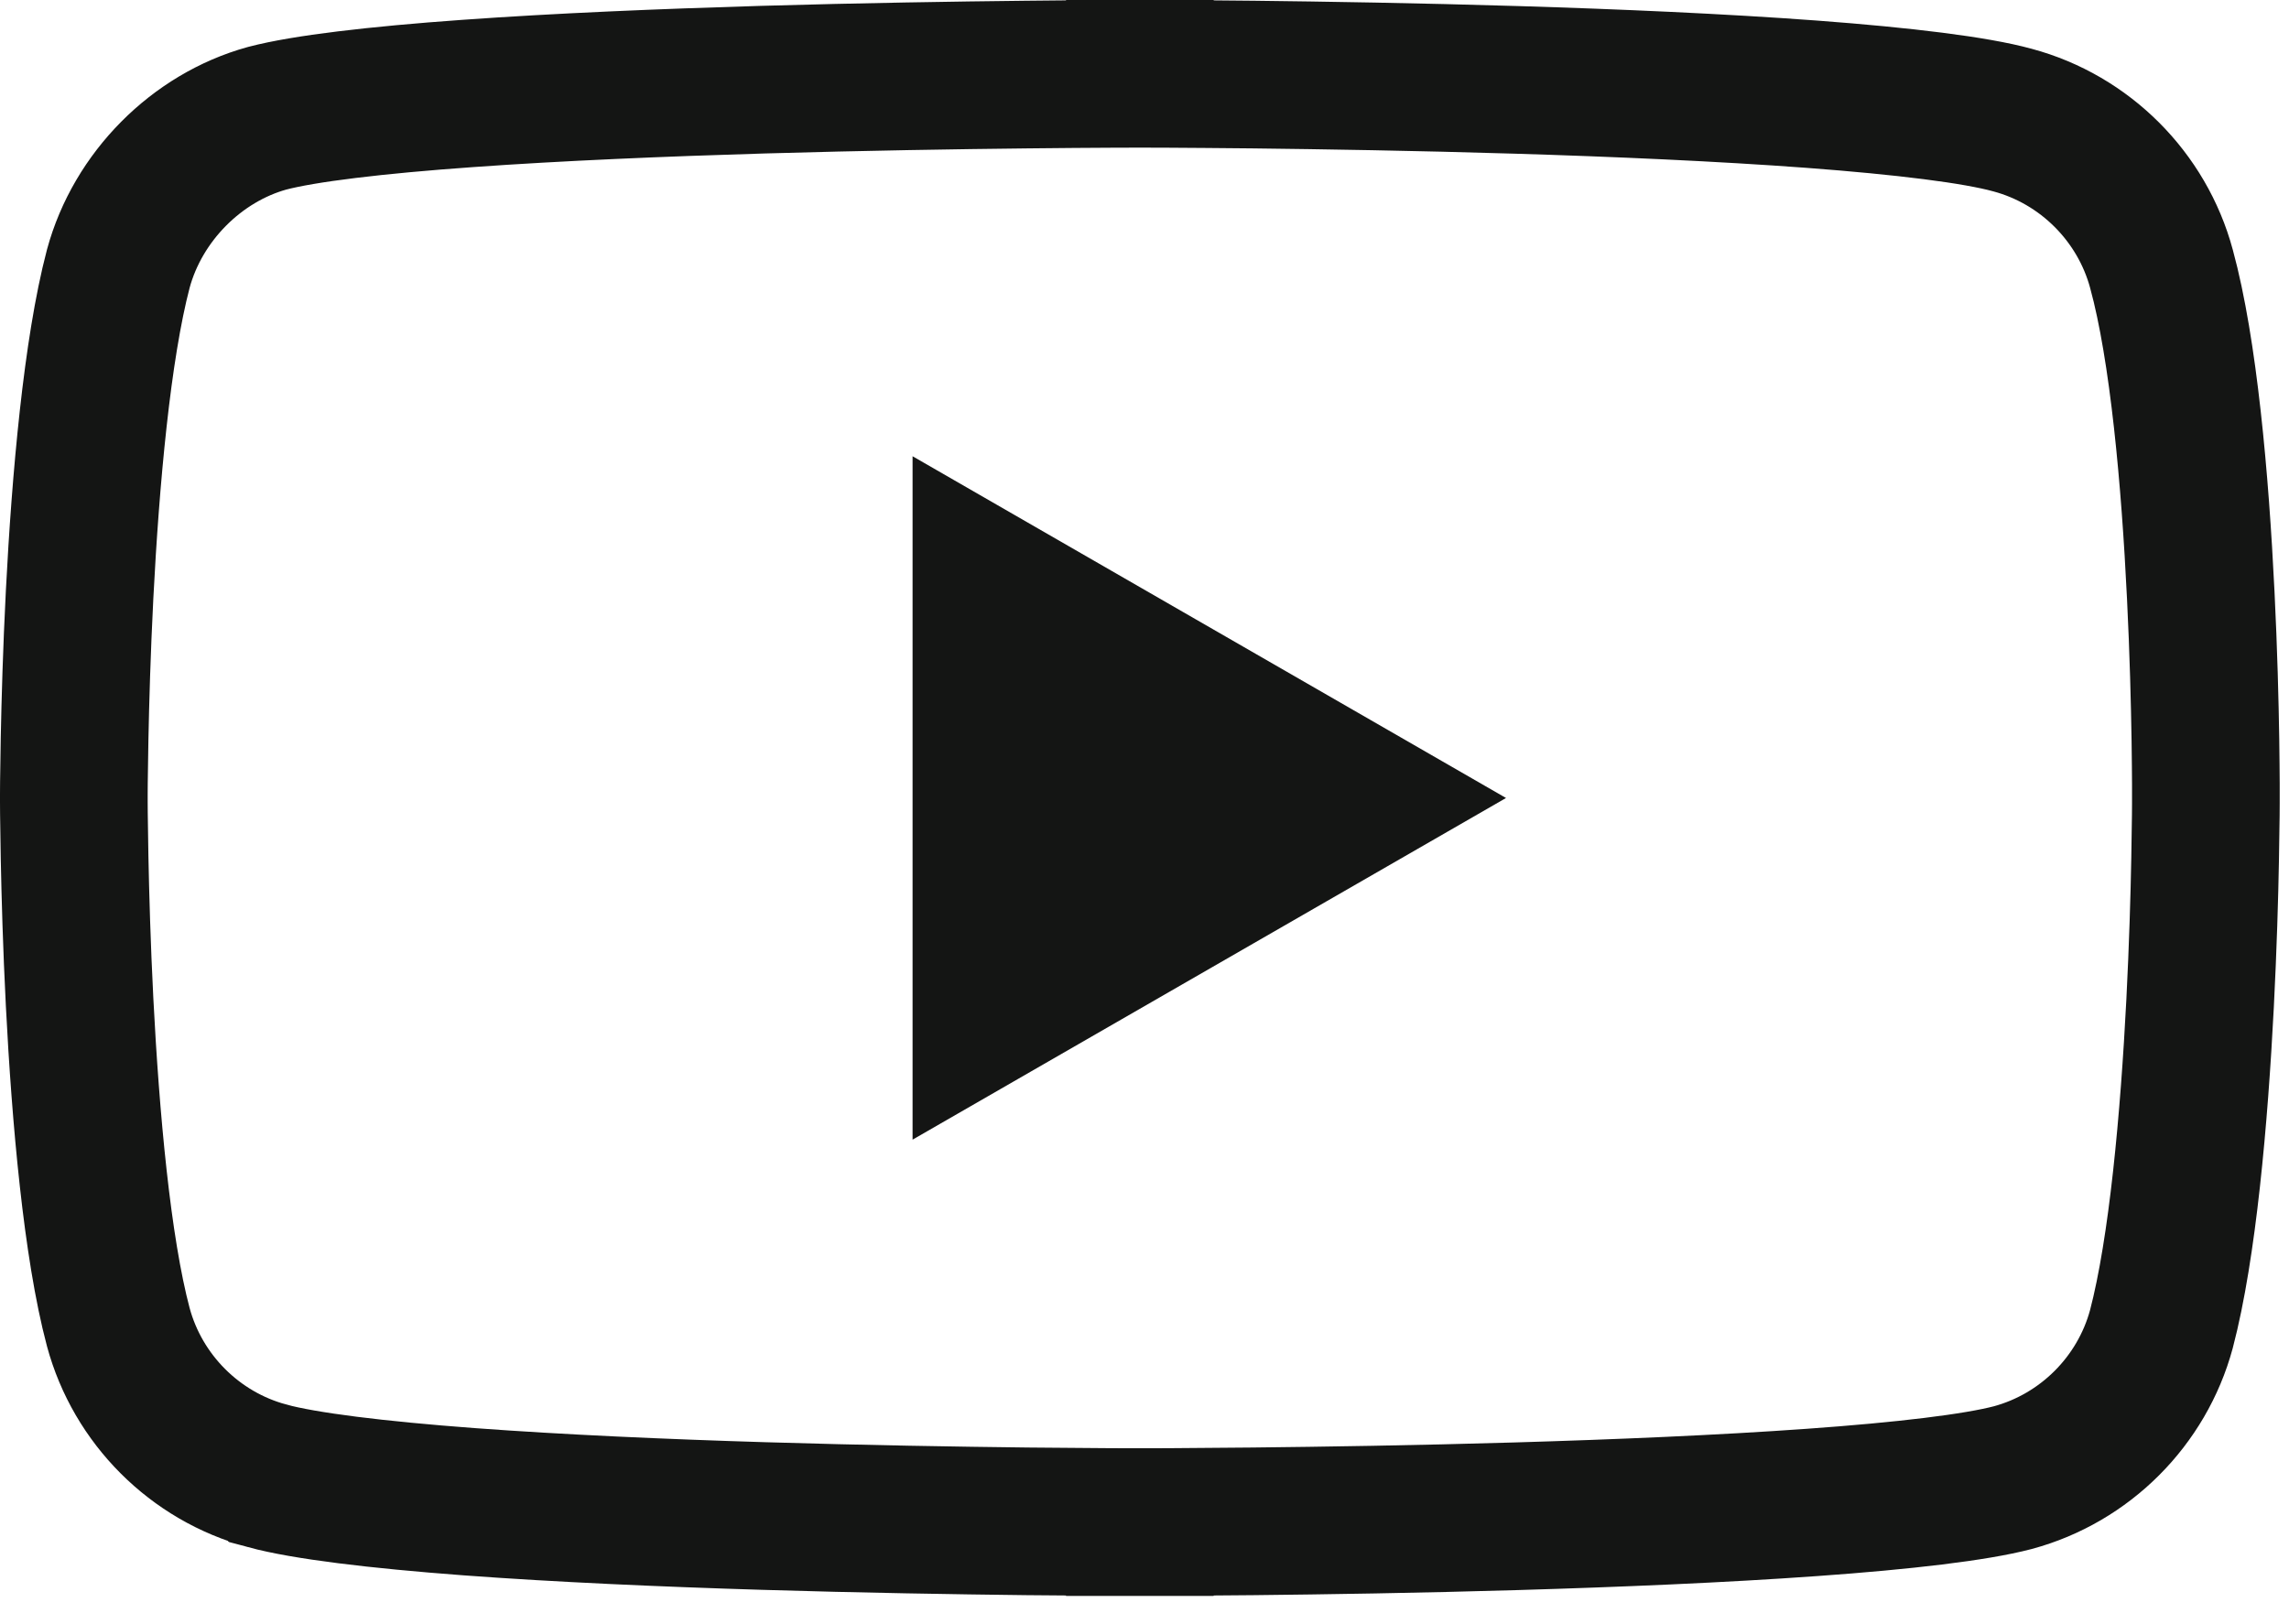 <svg width="31" height="22" viewBox="0 0 31 22" fill="none" xmlns="http://www.w3.org/2000/svg">
<path d="M29.273 3.642L29.274 3.646C29.572 4.737 29.729 6.499 29.805 8.063C29.843 8.83 29.86 9.523 29.868 10.025C29.872 10.276 29.873 10.478 29.874 10.617C29.874 10.687 29.874 10.74 29.874 10.776L29.874 10.816L29.874 10.826L29.874 10.829L29.874 10.829V10.834V10.834V10.834V10.834L29.874 10.837L29.874 10.846L29.874 10.887C29.874 10.922 29.874 10.976 29.873 11.045C29.872 11.184 29.869 11.385 29.864 11.635C29.855 12.135 29.835 12.826 29.796 13.59C29.716 15.146 29.56 16.906 29.272 18.003C29.008 18.979 28.236 19.751 27.26 20.015C26.757 20.147 25.79 20.262 24.539 20.351C23.313 20.439 21.894 20.498 20.542 20.538C19.191 20.578 17.914 20.597 16.974 20.607C16.505 20.612 16.12 20.614 15.852 20.616C15.719 20.616 15.615 20.617 15.544 20.617L15.464 20.617L15.444 20.617L15.439 20.617H15.437H15.437L15.437 21.617L15.437 20.617H15.437H15.436L15.431 20.617L15.411 20.617L15.331 20.617C15.26 20.617 15.156 20.616 15.023 20.616C14.756 20.614 14.372 20.612 13.904 20.607C12.966 20.596 11.692 20.576 10.343 20.535C8.992 20.494 7.575 20.432 6.349 20.341C5.095 20.247 4.125 20.128 3.618 19.991L3.617 19.99C2.639 19.727 1.866 18.954 1.602 17.976C1.314 16.894 1.158 15.135 1.078 13.574C1.039 12.808 1.02 12.115 1.01 11.613C1.005 11.362 1.002 11.16 1.001 11.021C1.001 10.951 1 10.898 1 10.861L1 10.821L1 10.811L1 10.809L1 10.809V10.809V10.809V10.808L1 10.808L1 10.806L1 10.796L1 10.756C1 10.72 1.001 10.666 1.001 10.597C1.002 10.459 1.005 10.257 1.01 10.008C1.02 9.508 1.039 8.817 1.078 8.053C1.158 6.496 1.314 4.736 1.602 3.64C1.867 2.661 2.666 1.865 3.617 1.602C4.12 1.47 5.086 1.355 6.335 1.266C7.561 1.178 8.98 1.119 10.332 1.079C11.683 1.04 12.96 1.02 13.9 1.01C14.37 1.005 14.755 1.002 15.022 1.001C15.155 1.001 15.259 1 15.33 1L15.41 1L15.431 1L15.436 1L15.437 1H15.437L15.437 0L15.437 1H15.437L15.439 1L15.444 1L15.464 1L15.544 1C15.614 1 15.719 1.001 15.852 1.001C16.119 1.003 16.504 1.005 16.974 1.01C17.913 1.021 19.19 1.041 20.541 1.082C21.893 1.123 23.311 1.185 24.536 1.276C25.789 1.37 26.755 1.489 27.253 1.626L27.257 1.627C28.235 1.89 29.009 2.664 29.273 3.642Z" stroke="#141514" stroke-width="2"/>
<path d="M12.359 6.18V15.437L20.396 10.809L12.359 6.18Z" fill="#141514"/>
</svg>
